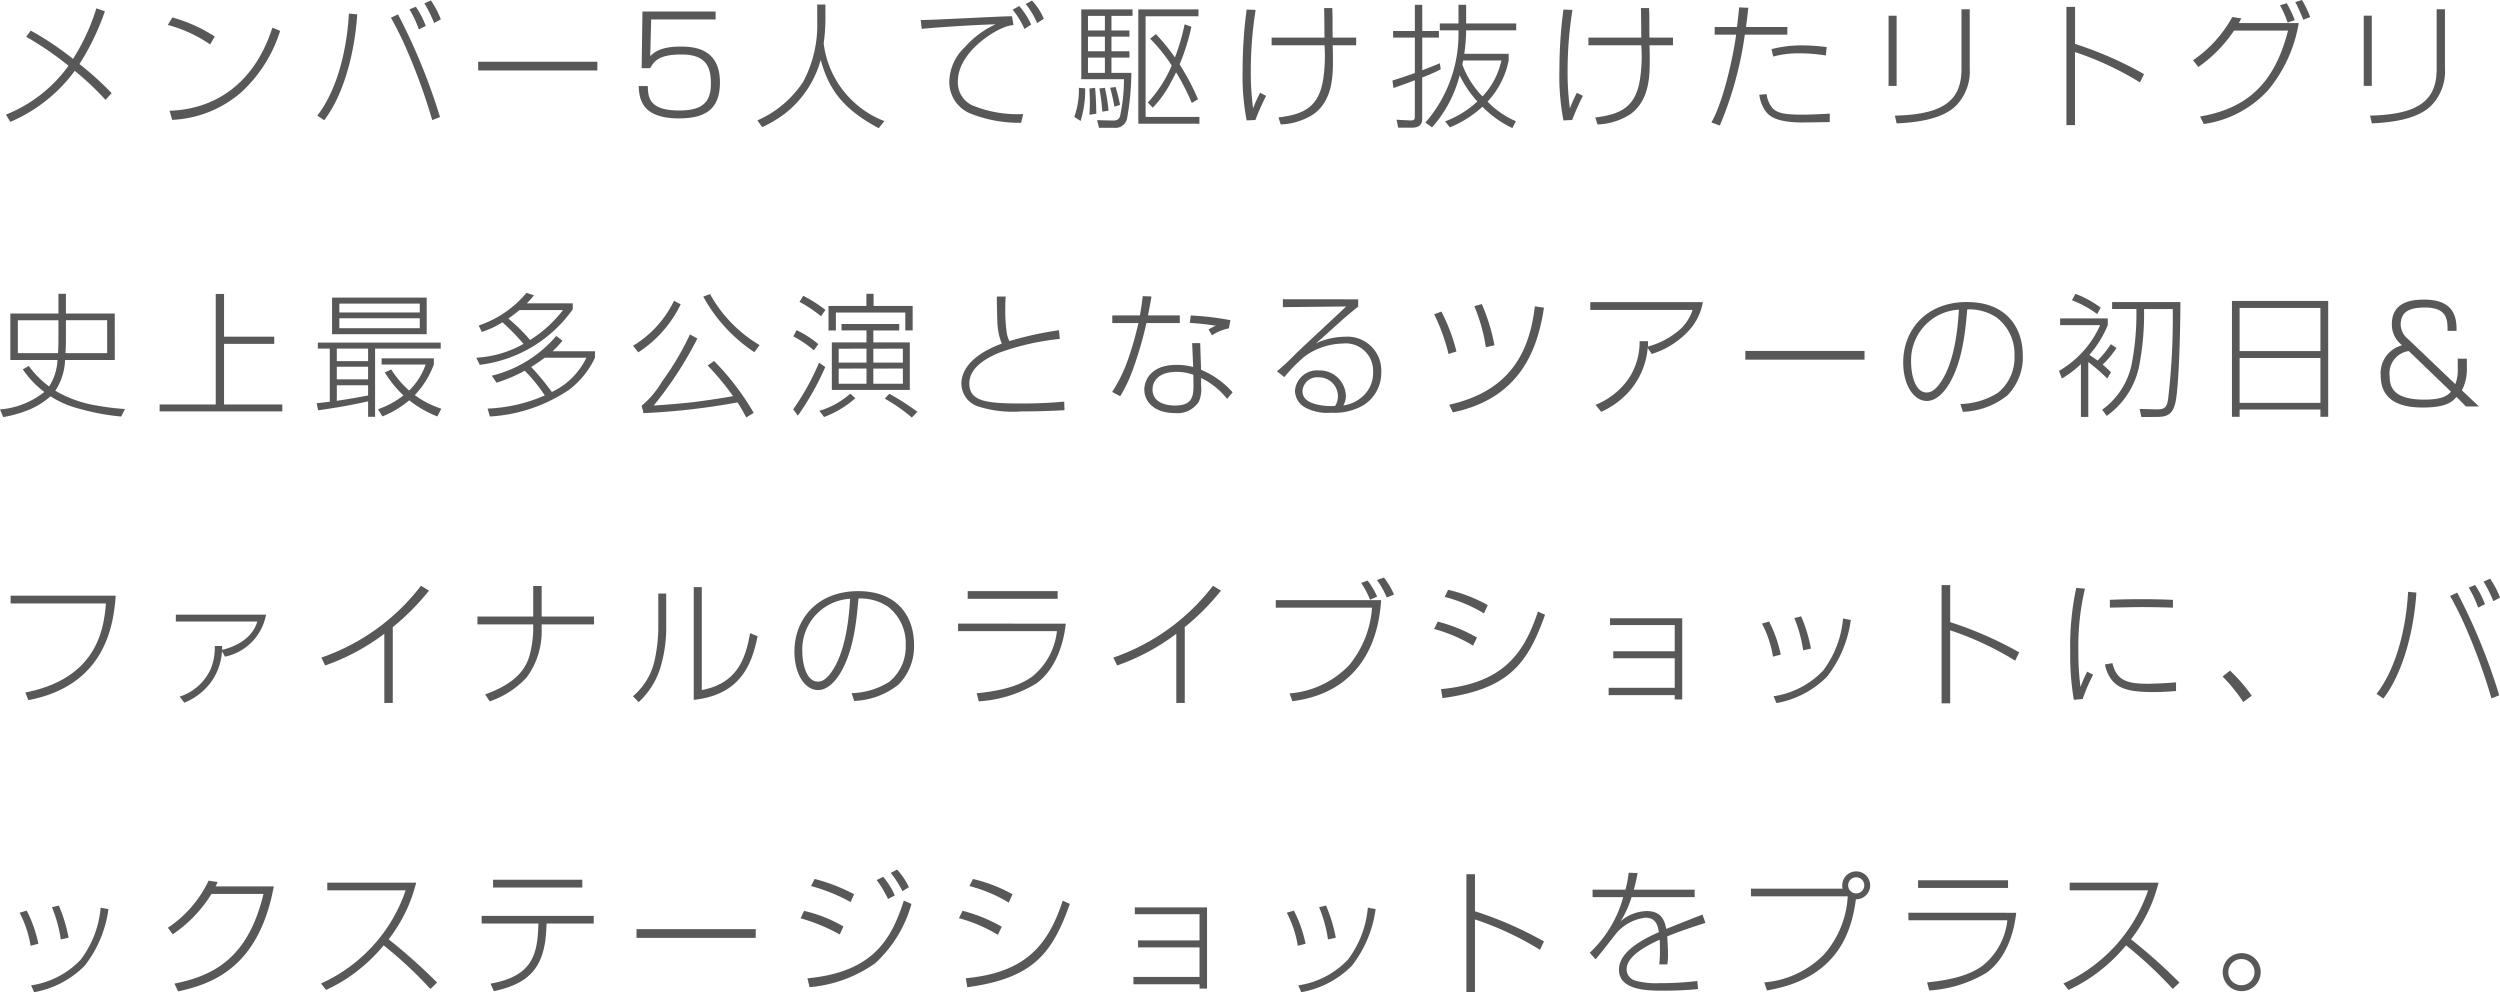 <svg xmlns="http://www.w3.org/2000/svg" width="242.112" height="96.116" viewBox="0 0 242.112 96.116">
  <path id="パス_3455" data-name="パス 3455" d="M11.258,8.66a29.774,29.774,0,0,0-3.12-2.821A23.716,23.716,0,0,0,10.6.73L9.776.444a20.244,20.244,0,0,1-2.262,4.9A28.846,28.846,0,0,0,3.419,2.6l-.442.6a30.391,30.391,0,0,1,4.1,2.808A13.786,13.786,0,0,1,1.014,10.74l.429.7A15.087,15.087,0,0,0,7.683,6.5,27.778,27.778,0,0,1,10.66,9.31Zm9.984-5.486a14.793,14.793,0,0,0-4.108-1.846l-.442.728a13.216,13.216,0,0,1,4.1,1.885Zm-4.121,8.073a10.957,10.957,0,0,0,6.695-2.678,13.648,13.648,0,0,0,3.757-5.941l-.754-.312c-1.9,5.9-6.058,7.93-9.958,8.047Zm24.557-9.1A9.073,9.073,0,0,0,40.716.288L40.1.548a11.028,11.028,0,0,1,.91,1.937Zm-9.841,9.139c1.794-2.327,2.938-6.266,3.2-10.257L34.229.951c-.221,4.082-1.378,7.748-3.055,9.88Zm11.3-9.776a9.1,9.1,0,0,0-.962-1.833l-.637.286a12.276,12.276,0,0,1,.949,1.9ZM38.3,1.354a33.4,33.4,0,0,1,1.638,3.341A56.676,56.676,0,0,1,42.3,11.273l.754-.3a58.083,58.083,0,0,0-4.069-9.945Zm8.45,4.264v.845H58.292V5.618ZM62.66.756l-.078,5.486H63.4c.429-.741.936-1.326,3.042-1.326,2.4,0,2.847,1.209,2.847,2.834,0,1.937-1,2.587-3.081,2.587-2.938,0-3-1.3-3.029-2.366H62.3c.039,1.261.3,3.133,3.9,3.133,2.639,0,3.965-.962,3.965-3.484,0-3.341-2.587-3.471-3.8-3.471-1.963,0-2.561.559-2.951.923l.091-3.549h6.24V.756ZM86.086,11.364A9.291,9.291,0,0,1,80.21,3.837a17.248,17.248,0,0,0,.169-2.171V.08h-.793v1.6a11.7,11.7,0,0,1-1.352,5.863A10.2,10.2,0,0,1,73.788,11.3l.468.65a11.679,11.679,0,0,0,2.223-1.326,9.962,9.962,0,0,0,3.445-5.187c.819,3.029,2.34,4.862,5.616,6.617ZM98.449,1.211c-1.183,0-7.67.377-8.84.364l.1.858c1.482-.156,5.434-.4,7.15-.442A8.916,8.916,0,0,0,93.886,4.2a4.707,4.707,0,0,0-1.508,3.328,3.288,3.288,0,0,0,1.95,3.068,12.829,12.829,0,0,0,5,.936l.208-.845a11.56,11.56,0,0,1-4.927-.845,2.439,2.439,0,0,1-1.4-2.34c0-2.522,2.912-4.6,4.472-5.213a3.155,3.155,0,0,1,.91-.221Zm3.081.247A5.89,5.89,0,0,0,100.386-.31l-.611.338a7.642,7.642,0,0,1,1.105,1.846Zm-1.222.559A7.406,7.406,0,0,0,99.151.223l-.637.351a8.585,8.585,0,0,1,1.144,1.872ZM105.157.548v6.76h4.134a16.73,16.73,0,0,1-.377,3.575c-.1.3-.286.442-.741.429l-1.482-.039.182.741h1.456a1.152,1.152,0,0,0,1.248-.819,25.6,25.6,0,0,0,.429-4.5h-1.924V5.215h1.742V4.6h-1.742V3.187h1.742v-.6h-1.742V1.172h2.041V.548ZM107.445,4.6h-1.638V3.187h1.638Zm0-2.015h-1.638V1.172h1.638Zm0,4.108h-1.638V5.215h1.638ZM110.682.548V11.624H116.6v-.663h-5.213V1.211h5.122V.548Zm4.485,1.443a21.124,21.124,0,0,1-.936,3.211,19.563,19.563,0,0,0-1.846-2.262l-.559.442a16.444,16.444,0,0,1,2.093,2.6A12.369,12.369,0,0,1,111.6,9.57l.481.494a9.989,9.989,0,0,0,1.7-2.353c.26-.455.494-.923.559-1.066a22.311,22.311,0,0,1,1.521,2.964l.6-.364a22.12,22.12,0,0,0-1.781-3.367,20.536,20.536,0,0,0,1.144-3.653ZM104.923,8.14a7.66,7.66,0,0,1-.442,2.821l.611.39a10.014,10.014,0,0,0,.442-3.159Zm1.027.065c.013.39.039.806.039,1.326,0,.546-.026.884-.039,1.222l.663-.1c-.013-.741-.026-1.508-.117-2.509Zm.962,0a20.592,20.592,0,0,1,.286,2.249l.6-.1a16.176,16.176,0,0,0-.351-2.21Zm1.04-.065a16.757,16.757,0,0,1,.416,1.833l.546-.182c-.13-.637-.234-1.066-.429-1.729Zm14.521.481a15.252,15.252,0,0,0-.676,1.508,26.422,26.422,0,0,1-.221-3.588A37.871,37.871,0,0,1,122.044.6l-.871-.039a44.069,44.069,0,0,0-.39,5.85,22.771,22.771,0,0,0,.39,4.888l.845-.039a25.315,25.315,0,0,1,1.04-2.34Zm1.118-5.343v.741h5.122a15.1,15.1,0,0,1-.117,3.224c-.416,2.821-1.95,3.471-4.342,3.77l.221.676a6.31,6.31,0,0,0,3.172-.988c1.885-1.352,1.885-3.8,1.885-5.291,0-.676-.013-1.04-.026-1.391h2.275V3.278h-2.275c-.013-.481-.013-.6-.013-1.612,0-.754-.013-.884-.026-1.248h-.793c.026.4.026,2.4.039,2.86Zm15.535,8.7A11.99,11.99,0,0,0,141.8,6.931a10.752,10.752,0,0,0,1.716,2.535,9.45,9.45,0,0,1-3.12,1.924l.455.585a10.565,10.565,0,0,0,3.159-2,10.1,10.1,0,0,0,2.9,2.067l.338-.663a8.568,8.568,0,0,1-2.743-1.9A8.216,8.216,0,0,0,146.549,5.5v-.65h-4.3a15.729,15.729,0,0,0,.182-2.275h4.849V1.913h-4.849V.106h-.741V1.913H139.88v.663h1.807a13.068,13.068,0,0,1-3.2,8.931Zm6.721-6.487a7.36,7.36,0,0,1-1.833,3.484,8.724,8.724,0,0,1-1.95-3.081c.026-.143.039-.221.078-.4Zm-5.967.273c-.559.234-1.2.494-1.7.676V3.278h1.612V2.641h-1.612V.106h-.715V2.641h-2.106v.637h2.106V6.71c-1.092.39-1.729.585-2.171.728l.1.728c.507-.182,1.2-.416,2.067-.754v3.562c0,.286-.169.351-.507.325l-1.261-.065.156.767H137.2c.936,0,.975-.572.975-.9V7.139a13.628,13.628,0,0,0,1.794-.793Zm13.273,2.86a15.253,15.253,0,0,0-.676,1.508,26.424,26.424,0,0,1-.221-3.588A37.869,37.869,0,0,1,152.724.6l-.871-.039a44.068,44.068,0,0,0-.39,5.85,22.772,22.772,0,0,0,.39,4.888l.845-.039a25.31,25.31,0,0,1,1.04-2.34Zm1.118-5.343v.741h5.122a15.1,15.1,0,0,1-.117,3.224c-.416,2.821-1.95,3.471-4.342,3.77l.221.676a6.31,6.31,0,0,0,3.172-.988c1.885-1.352,1.885-3.8,1.885-5.291,0-.676-.013-1.04-.026-1.391h2.275V3.278h-2.275c-.013-.481-.013-.6-.013-1.612,0-.754-.013-.884-.026-1.248h-.793c.026.4.026,2.4.039,2.86ZM168.87.353c-.026.286-.039.455-.208,1.9H166.5v.741h2.08c-.39,2.756-1.365,6.734-2.4,8.5l.819.3a34.666,34.666,0,0,0,2.418-8.8h4.121V2.251h-4c.1-.793.156-1.3.221-1.859ZM177.346,4.2a19.1,19.1,0,0,0-2.431-.169A11.533,11.533,0,0,0,172,4.4l.169.715a9.47,9.47,0,0,1,2.587-.312,16.67,16.67,0,0,1,2.509.208ZM170.82,8.816a3.623,3.623,0,0,0,.533,1.482c.377.572,1.079,1.2,3.666,1.2.091,0,2.21-.026,2.626-.039v-.819c-.65.039-1.7.1-2.717.1-1.781,0-2.4-.182-2.834-.637a2.552,2.552,0,0,1-.559-1.352Zm13.3-7.657h-.78v6.8h.78ZM191.2.535H190.4v5.8c0,3.081-1.82,4.394-6.448,4.5l.169.754c2.015-.091,4.42-.416,5.733-1.7A4.718,4.718,0,0,0,191.2,6.294ZM200.564.3V11.754h.832V4.682a29.83,29.83,0,0,1,6.292,2.938l.39-.806A35.92,35.92,0,0,0,201.4,3.889V.3Zm12.779,5.824A13.405,13.405,0,0,0,216.8,2.6h5.226c-1.3,5.083-3.913,7.527-8.515,8.32l.351.728a10.422,10.422,0,0,0,6.2-3.237,13.619,13.619,0,0,0,3-6.539h-5.8c.065-.13.1-.195.247-.455l-.884-.13a12.1,12.1,0,0,1-3.8,4.186Zm9.334-4.537A10.609,10.609,0,0,0,221.9-.05l-.65.2a10.714,10.714,0,0,1,.741,1.677Zm1.495-.3a10.844,10.844,0,0,0-.793-1.651l-.65.208c.286.494.7,1.534.78,1.7Zm5.967-.13h-.78v6.8h.78Zm7.085-.624h-.806v5.8c0,3.081-1.82,4.394-6.448,4.5l.169.754c2.015-.091,4.42-.416,5.733-1.7a4.718,4.718,0,0,0,1.352-3.588ZM6.1,30H1.443v4.5H6.006A5.121,5.121,0,0,1,5.2,37.063a9.2,9.2,0,0,1-1.976-1.989l-.572.338A9.338,9.338,0,0,0,4.732,37.6a7.91,7.91,0,0,1-4.29,1.69l.312.741a11.865,11.865,0,0,0,2.379-.663,7.279,7.279,0,0,0,2.2-1.352,9.385,9.385,0,0,0,2.847,1.222,21.95,21.95,0,0,0,4,.741l.364-.728a24.988,24.988,0,0,1-2.73-.338A11.482,11.482,0,0,1,5.8,37.479,5.852,5.852,0,0,0,6.747,34.5h4.81V30H6.825V28.093H6.1Zm.728.65h3.991v3.185H6.786c.039-.6.039-.949.039-1.547ZM6.1,32.331c0,.533,0,.91-.039,1.508H2.171V30.654H6.1Zm16.042-4.225h-.806v10.7H15.9v.676H27.781v-.676H22.139V32.942H27v-.7H22.139Zm9.113,11.271c1.144-.169,2.743-.4,4.836-.871V40h.676V33.4h6.357v-.585h-11.9V33.4h1.157v5.148c-.3.026-1.027.117-1.274.143Zm4.836-3H33.059V35.152h3.029Zm-3.029.572h3.029v.988c-1.7.325-2.483.429-3.029.52Zm3.029-2.34H33.059V33.4h3.029ZM32.6,28.457v3.549h9.165V28.457ZM41.093,29.9H33.306v-.858h7.787Zm0,1.521H33.306v-.962h7.787Zm2.093,7.8A8.993,8.993,0,0,1,40.612,37.9a8.421,8.421,0,0,0,1.846-2.977v-.585H37.4v.6h4.264a6.486,6.486,0,0,1-1.6,2.522,9.346,9.346,0,0,1-1.729-2.041l-.624.286a10.119,10.119,0,0,0,1.807,2.223,8.293,8.293,0,0,1-2.47,1.339l.429.7a9.808,9.808,0,0,0,2.6-1.56,10.638,10.638,0,0,0,2.717,1.56ZM48.529,36.7a14.911,14.911,0,0,0,2.73-1.157A14.99,14.99,0,0,1,53.2,37.934a15.319,15.319,0,0,1-5.538,1.274l.221.767a15.289,15.289,0,0,0,7.67-2.587,8.336,8.336,0,0,0,2.509-3.107v-.624H53.95a7.893,7.893,0,0,0,.962-1.027l-.6-.455a11.956,11.956,0,0,1-6.24,3.848Zm8.7-2.418A7.026,7.026,0,0,1,53.885,37.6a23.948,23.948,0,0,0-2-2.418c.351-.221.78-.507,1.313-.9ZM47.1,31.785a8.583,8.583,0,0,0,2-.936,20.562,20.562,0,0,1,2.041,2.093,10.442,10.442,0,0,1-4.576,1.339l.338.689a12.919,12.919,0,0,0,9.009-5.382v-.572H51.454a7.008,7.008,0,0,0,.7-.78L51.428,28A10.261,10.261,0,0,1,46.8,31.161Zm4.68.78a17.7,17.7,0,0,0-2.106-2.08c.169-.117.611-.429,1.079-.819h4.212A12.2,12.2,0,0,1,51.779,32.565ZM62.764,39.65a66.939,66.939,0,0,0,9.1-1.04,16.511,16.511,0,0,1,.845,1.456l.728-.442a24.773,24.773,0,0,0-3.848-5.031l-.611.442A26.561,26.561,0,0,1,71.435,38c-.78.156-2.9.468-3.874.585-1.014.117-2.5.247-3.809.325a35.906,35.906,0,0,0,4.225-6.487l-.715-.4A27.192,27.192,0,0,1,64.545,36.6a8.663,8.663,0,0,1-1.963,2.327Zm-.507-5.889a11.477,11.477,0,0,0,4.108-4.654l-.65-.338a10.373,10.373,0,0,1-3.965,4.355Zm6.292-5.4A15.24,15.24,0,0,0,73.5,33.748l.507-.689a13.09,13.09,0,0,1-4.8-4.94Zm13.39,2.652v.624h2.418V32.8H81v4.6h7.553V32.8H85.02V31.642h2.509v-.624Zm2.418,2.392v1.352H81.666V33.41Zm3.523,0v1.352H85.02V33.41Zm-3.523,1.924V36.8H81.666V35.334Zm3.523,0V36.8H85.02V35.334Zm-6.487-5.421h6.721v1.729h.715V29.263H85.046v-1.17h-.7v1.17H80.678v2.379h.715Zm-1.014-.26a14.127,14.127,0,0,0-2.145-1.365l-.364.585a14.014,14.014,0,0,1,2.093,1.4Zm-.689,3.315a9.652,9.652,0,0,0-2.106-1.352l-.312.6a11.225,11.225,0,0,1,1.989,1.352Zm.078,1.794a24.775,24.775,0,0,1-2.509,4.524l.455.611a26.968,26.968,0,0,0,2.652-4.706Zm6.357,3.484a16.9,16.9,0,0,1,2.626,1.833l.533-.559a23.909,23.909,0,0,0-2.717-1.742Zm-5.876,1.781a9.545,9.545,0,0,0,3.029-1.82l-.494-.442a7.849,7.849,0,0,1-2.99,1.664ZM96.98,28.353c0,.351.026,2.041.052,2.418a5.952,5.952,0,0,0,.429,2.145c-2.9,1.066-3.913,2.561-3.913,3.887a2.345,2.345,0,0,0,1.664,2.21,11.113,11.113,0,0,0,4.173.468c1.872,0,3.172-.065,4.147-.117l-.026-.832c-.624.052-1.976.182-4.108.182-3.445,0-5.083-.195-5.083-1.95,0-1.781,2.3-2.717,2.925-2.977a24.331,24.331,0,0,1,5.837-1.326L103,31.616a33.521,33.521,0,0,0-4.8,1.053,2.744,2.744,0,0,1-.286-1.027,14.405,14.405,0,0,1-.117-1.976c0-.494.013-.884.039-1.313Zm14.131-.039c-.052.4-.117.988-.273,1.872H108.16v.741h2.535c-.234.988-.494,2-.884,3.146a14.641,14.641,0,0,1-1.664,3.523l.78.416a13.794,13.794,0,0,0,1.2-2.509,36.018,36.018,0,0,0,1.339-4.576H114.7v-.741h-3.081c.156-.793.247-1.287.338-1.833Zm6.708,3.8a4.478,4.478,0,0,1,1.638-.676l.143-.793a27.655,27.655,0,0,0-3.835-.455l-.1.715c1.17.091,1.209.091,2.522.273a5.289,5.289,0,0,0-.7.364Zm-1.144.754h-.78l.1,2.314a5.842,5.842,0,0,0-1.6-.208c-2.678,0-3.133,1.69-3.133,2.392,0,1.144.936,2.275,2.964,2.275a2.452,2.452,0,0,0,2.314-1.1,2.993,2.993,0,0,0,.221-1.56v-.741a7.35,7.35,0,0,1,2.522,2.028l.533-.637a8.445,8.445,0,0,0-3.055-2.184Zm-.65,4.069c0,1.131-.143,1.976-1.794,1.976-.923,0-2.171-.312-2.171-1.56,0-.715.481-1.7,2.34-1.7a4.452,4.452,0,0,1,1.612.286Zm8.658-8.32v.767l6.123-.065c-.689.676-4.147,3.861-4.914,4.615a23.166,23.166,0,0,1-1.781,1.664l.715.559a15.133,15.133,0,0,1,1.963-2,6.5,6.5,0,0,1,3.679-1.248,2.654,2.654,0,0,1,2.951,2.782,3.025,3.025,0,0,1-.7,2.015,3.51,3.51,0,0,1-2.184,1.2,1.822,1.822,0,0,0,.247-.923,2.534,2.534,0,0,0-2.587-2.47,2.14,2.14,0,0,0-2.34,1.963,1.887,1.887,0,0,0,.91,1.586,4.593,4.593,0,0,0,2.613.546,5.607,5.607,0,0,0,3.133-.741,3.708,3.708,0,0,0,1.7-3.185,3.279,3.279,0,0,0-3.536-3.432,6.861,6.861,0,0,0-2.795.637c.52-.429.7-.6,2.288-2.028.533-.494,1.3-1.118,1.807-1.534v-.7Zm5.057,10.335a5.969,5.969,0,0,1-1.443-.078c-.793-.143-1.716-.442-1.716-1.365a1.424,1.424,0,0,1,1.573-1.326,1.831,1.831,0,0,1,1.859,1.846A1.69,1.69,0,0,1,129.74,38.948Zm11.752-5.278a17.494,17.494,0,0,0-1.456-3.861l-.7.26a19.094,19.094,0,0,1,1.391,3.848Zm3.679-.6a18.452,18.452,0,0,0-1.222-3.991l-.728.208a16.507,16.507,0,0,1,1.118,3.978Zm-4.03,6.5c6.565-1.365,8.216-6.123,8.827-10.14l-.884-.13c-.559,4.81-2.691,8.268-8.294,9.529Zm14.365-.052a7.931,7.931,0,0,0,2.7-1.963,7.3,7.3,0,0,0,1.807-4.225l.39.585a8.157,8.157,0,0,0,3.822-2.522,5.526,5.526,0,0,0,1.131-2.5H154.453v.754h9.906a4.41,4.41,0,0,1-1.625,2.223,7.729,7.729,0,0,1-2.7,1.326c.013-.208.013-.3.013-.52h-.819a6.406,6.406,0,0,1-1.027,3.575,7.109,7.109,0,0,1-3.237,2.587Zm13.962-5.9v.845h11.544v-.845Zm21.073,5.9a7.322,7.322,0,0,0,4.3-1.586,5.247,5.247,0,0,0,1.5-3.874c0-2.665-1.56-5.174-5.408-5.174-3.991,0-6.175,2.743-6.175,5.837,0,2.288,1.066,3.744,2.288,3.744,1.027,0,1.807-1.053,2.184-1.69,1.235-2.106,1.534-4.849,1.729-7.176a4.779,4.779,0,0,1,2.86.793,4.467,4.467,0,0,1,1.716,3.718,4.386,4.386,0,0,1-1.6,3.562,7.227,7.227,0,0,1-3.64,1.092Zm-.39-9.893c-.091,1.443-.338,5.122-1.885,7.2-.429.572-.806.819-1.235.819-1.131,0-1.508-1.755-1.508-2.925A4.909,4.909,0,0,1,190.151,29.627Zm14.729,6.058c-.247-.247-.455-.442-.806-.741a8.49,8.49,0,0,0,1.339-1.612l-.546-.364a9.552,9.552,0,0,1-1.287,1.586c-.169-.13-.377-.273-.793-.546a10.255,10.255,0,0,0,1.781-2.886v-.65h-4.615v.65h3.874a9.529,9.529,0,0,1-1.547,2.431,9.753,9.753,0,0,1-2.431,2l.273.741a9.642,9.642,0,0,0,1.846-1.4v5.122h.715V34.7a16.968,16.968,0,0,1,1.833,1.6ZM201.1,28.717a10.069,10.069,0,0,1,2.444,1.339l.338-.624a10.017,10.017,0,0,0-2.444-1.339Zm8.164,11.3c1.079,0,1.69-.221,1.924-1.755.351-2.4.416-8.177.416-9.373h-6.617v.676h2.353a25.68,25.68,0,0,1-.481,5.46,7.239,7.239,0,0,1-2.834,4.29l.442.6a7.813,7.813,0,0,0,3.12-4.719,26.291,26.291,0,0,0,.494-5.629h2.782a67.521,67.521,0,0,1-.429,8.515c-.1.871-.234,1.222-1.118,1.2l-1.664-.039.169.78Zm7.332-11.232V40h.741v-.7h7.826V40h.754V28.782Zm.741.676h7.826v4.173h-7.826Zm0,4.849h7.826v4.342h-7.826Zm21.008-2.626c.026-1.339-.247-3.029-3.133-3.029-1.027,0-3.133.117-3.133,2.379a2.506,2.506,0,0,0,1,2.041A2.786,2.786,0,0,0,231,36.01c0,2.769,2.483,3.094,4.082,3.094,2.314,0,2.86-.572,3.263-1.027l.91.923h1.261l-1.651-1.56a4.346,4.346,0,0,0,.481-2.08v-.988h-.884v.923a3.8,3.8,0,0,1-.234,1.547l-4.576-4.368a1.857,1.857,0,0,1-.715-1.378c0-1.131.65-1.677,2.327-1.677,2.21,0,2.21,1.2,2.21,2.262Zm-.533,5.889c-.338.351-.78.767-2.587.767-3.068,0-3.354-1.287-3.354-2.249a2.174,2.174,0,0,1,1.846-2.457ZM1.469,57.328v.754H10.7c-.208,2.6-.936,7.267-7.8,8.619l.286.741C10.79,66,11.453,59.928,11.648,57.328ZM18.291,67.689a5.923,5.923,0,0,0,2.782-2.275,5.79,5.79,0,0,0,.871-2.7l.286.52a5.1,5.1,0,0,0,3.978-4.069H17.472v.663h7.891c-.273.949-1.157,2.2-3.406,2.743V62.2h-.715a5.4,5.4,0,0,1-.4,2.236,4.948,4.948,0,0,1-3,2.665ZM38.48,60.37a22.741,22.741,0,0,0,3.51-3.536l-.78-.468a20.587,20.587,0,0,1-9.646,6.955l.364.767a21.187,21.187,0,0,0,5.733-3.068v6.695h.819Zm8.2-1.027v.767h5.4v.546a10.526,10.526,0,0,1-.286,2.2c-.377,1.612-1.43,2.964-4.368,4.03l.442.676a8.7,8.7,0,0,0,3.562-2.3A7.445,7.445,0,0,0,52.9,60.682V60.11h5.07v-.767H52.9V56.392h-.819v2.951ZM64.961,57.12h-.767v3.471a15.345,15.345,0,0,1-.312,2.782,6.319,6.319,0,0,1-2.145,3.692l.559.572a7.642,7.642,0,0,0,2.041-3.146,13.311,13.311,0,0,0,.624-3.913Zm3.445-.624h-.78v10.92c4.81-.507,5.694-3.848,6.188-6.162l-.728-.3c-.442,2.444-1.222,4.862-4.68,5.512ZM83.161,67.52a7.322,7.322,0,0,0,4.3-1.586,5.247,5.247,0,0,0,1.5-3.874c0-2.665-1.56-5.174-5.408-5.174-3.991,0-6.175,2.743-6.175,5.837,0,2.288,1.066,3.744,2.288,3.744,1.027,0,1.807-1.053,2.184-1.69,1.235-2.106,1.534-4.849,1.729-7.176a4.779,4.779,0,0,1,2.86.793,4.467,4.467,0,0,1,1.716,3.718,4.387,4.387,0,0,1-1.6,3.562,7.227,7.227,0,0,1-3.64,1.092Zm-.39-9.893c-.091,1.443-.338,5.122-1.885,7.2-.429.572-.806.819-1.235.819-1.131,0-1.508-1.755-1.508-2.925A4.909,4.909,0,0,1,82.771,57.627Zm11.388-.741v.741h8.71v-.741Zm-.936,3.146v.728H102.8a6.563,6.563,0,0,1-2.353,4.368c-1.183.884-2.86,1.391-5.421,1.651l.208.78a12.191,12.191,0,0,0,5.525-1.7c1.56-1.092,2.6-3.172,2.9-5.824Zm21.957.338a22.741,22.741,0,0,0,3.51-3.536l-.78-.468a20.587,20.587,0,0,1-9.646,6.955l.364.767a21.187,21.187,0,0,0,5.733-3.068v6.695h.819Zm8.814-2.613v.728h9.321a9.826,9.826,0,0,1-2.2,5.551,8.93,8.93,0,0,1-5.785,2.756l.273.754c5.317-.676,8.242-4.225,8.593-9.789Zm9.815-.338a6.991,6.991,0,0,0-.923-1.56l-.624.234a8.072,8.072,0,0,1,.858,1.625Zm1.638-.208a7.684,7.684,0,0,0-.975-1.638l-.676.234a8.808,8.808,0,0,1,.949,1.7Zm9.074,1.027a14.709,14.709,0,0,0-3.835-1.482l-.338.689a14.087,14.087,0,0,1,3.809,1.6Zm-1.04,3.146a15.08,15.08,0,0,0-3.8-1.547l-.351.715a14.686,14.686,0,0,1,3.77,1.612Zm-3.341,5.863c6.435-.871,8.242-3.315,9.932-8.073l-.689-.312c-1.391,4.212-3.484,6.955-9.386,7.514Zm16.224-7.735v.663h6.266V62.71h-5.954v.676h5.954v2.86h-6.4v.715h6.4v.416h.728V59.512ZM172.9,63.035a12.609,12.609,0,0,0-1.131-3.211l-.689.208a10.462,10.462,0,0,1,1.066,3.2Zm2.925-.585a14.424,14.424,0,0,0-.949-3.12l-.663.169a13.145,13.145,0,0,1,.858,3.12Zm-3.341,5.278a9.15,9.15,0,0,0,4.9-2.561,11.341,11.341,0,0,0,2.3-5.486l-.754-.143A9.754,9.754,0,0,1,177,64.582a8.285,8.285,0,0,1-4.8,2.483ZM188.474,56.3V67.754h.832V60.682A29.83,29.83,0,0,1,195.6,63.62l.39-.806a35.92,35.92,0,0,0-6.682-2.925V56.3Zm14.1,8.385a13.968,13.968,0,0,0-.65,1.482,25.536,25.536,0,0,1-.2-3.419,24.079,24.079,0,0,1,.637-6.1l-.845-.078a26.933,26.933,0,0,0-.585,6.214,25.522,25.522,0,0,0,.351,4.628l.858-.078a16.459,16.459,0,0,1,1.014-2.353Zm8.307-6.955c-.689-.026-1.586-.065-3.055-.065s-2.5.039-3.055.065v.754c.819-.013,2.21-.052,3.172-.052,1.183,0,2.366.039,2.938.052Zm-6.578,6.253a3.131,3.131,0,0,0,.364,1.066c.7,1.287,1.9,1.612,4.355,1.612.871,0,1.482-.052,2.158-.1v-.845c-.819.091-2.483.143-2.7.143-2.041,0-3.068-.325-3.458-2Zm14.209,3.029a15.641,15.641,0,0,0-2.106-2.431l-.715.572a16.5,16.5,0,0,1,2,2.47ZM241.1,58.147a9.074,9.074,0,0,0-.962-1.859l-.611.26a11.028,11.028,0,0,1,.91,1.937Zm-9.841,9.139c1.794-2.327,2.938-6.266,3.2-10.257l-.806-.078c-.221,4.082-1.378,7.748-3.055,9.88Zm11.3-9.776a9.1,9.1,0,0,0-.962-1.833l-.637.286a12.277,12.277,0,0,1,.949,1.9Zm-4.836-.156a33.392,33.392,0,0,1,1.638,3.341,56.674,56.674,0,0,1,2.366,6.578l.754-.3a58.085,58.085,0,0,0-4.069-9.945ZM4.16,91.035a12.608,12.608,0,0,0-1.131-3.211l-.689.208a10.462,10.462,0,0,1,1.066,3.2Zm2.925-.585a14.423,14.423,0,0,0-.949-3.12l-.663.169a13.145,13.145,0,0,1,.858,3.12ZM3.744,95.728a9.15,9.15,0,0,0,4.9-2.561,11.341,11.341,0,0,0,2.3-5.486l-.754-.143a9.754,9.754,0,0,1-1.937,5.044,8.285,8.285,0,0,1-4.8,2.483ZM21.32,85.484c.117-.234.117-.247.195-.429l-.871-.13A11.318,11.318,0,0,1,16.7,89.488l.468.637a13,13,0,0,0,3.757-3.913h5.031c-1.469,6.149-4.732,7.9-8.619,8.684l.351.754c3.25-.715,7.813-2.249,9.269-10.166Zm10.7,10.023a14.853,14.853,0,0,0,2.951-1.781A16,16,0,0,0,37.6,91.191a39.8,39.8,0,0,1,4.524,4.225l.65-.624a54.027,54.027,0,0,0-4.693-4.186,14.735,14.735,0,0,0,2.665-5.486H32.136v.741h7.592a15.308,15.308,0,0,1-8.2,9.022ZM48.191,84.834v.754h8.645v-.754Zm-1.105,3.5v.741h5.5l-.026.572c-.117,2.951-1.027,4.6-4.615,5.252l.325.728c3.51-.741,4.927-2.366,5.083-6.071l.026-.481h4.563v-.741Zm15,1.287v.845H73.632v-.845Zm21.073-3.38a17.468,17.468,0,0,0-3.822-1.482l-.351.689A17.121,17.121,0,0,1,82.823,87Zm-1.04,3.12a13.377,13.377,0,0,0-3.809-1.508l-.338.715a17.518,17.518,0,0,1,3.8,1.573Zm4.979-3a6.786,6.786,0,0,0-1.131-1.807l-.624.312a11.2,11.2,0,0,1,1.1,1.833Zm-8.255,8.879a12.834,12.834,0,0,0,6.37-2.327,12.215,12.215,0,0,0,3.5-5.733l-.741-.325c-1.209,3.783-3,6.929-9.334,7.527Zm9.62-9.685a6.478,6.478,0,0,0-1.144-1.7l-.611.312a10.042,10.042,0,0,1,1.131,1.781Zm10.036.689a14.709,14.709,0,0,0-3.835-1.482l-.338.689a14.088,14.088,0,0,1,3.809,1.6Zm-1.04,3.146a15.08,15.08,0,0,0-3.8-1.547l-.351.715a14.686,14.686,0,0,1,3.77,1.612ZM94.12,95.247c6.435-.871,8.242-3.315,9.932-8.073l-.689-.312c-1.391,4.212-3.484,6.955-9.386,7.514Zm16.224-7.735v.663h6.266V90.71h-5.954v.676h5.954v2.86h-6.4v.715h6.4v.416h.728V87.512Zm16.536,3.523a12.609,12.609,0,0,0-1.131-3.211l-.689.208a10.462,10.462,0,0,1,1.066,3.2Zm2.925-.585a14.424,14.424,0,0,0-.949-3.12l-.663.169a13.145,13.145,0,0,1,.858,3.12Zm-3.341,5.278a9.15,9.15,0,0,0,4.9-2.561,11.341,11.341,0,0,0,2.3-5.486l-.754-.143a9.754,9.754,0,0,1-1.937,5.044,8.285,8.285,0,0,1-4.8,2.483ZM142.454,84.3V95.754h.832V88.682a29.83,29.83,0,0,1,6.292,2.938l.39-.806a35.92,35.92,0,0,0-6.682-2.925V84.3Zm15.717-.143a10.43,10.43,0,0,1-.312,1.638h-3.185v.728h2.964a11.519,11.519,0,0,1-3.237,5.382l.559.637c.377-.39,1.95-2.47,2.132-2.652a4.382,4.382,0,0,1,2.7-1.378c1.014,0,1.2.754,1.3,1.4-2.418,1.066-3.861,2.223-3.861,3.64,0,1.963,2.652,2.028,4.212,2.028a33.406,33.406,0,0,0,3.445-.156l-.065-.78a30.674,30.674,0,0,1-3.64.208,7.74,7.74,0,0,1-2.379-.247,1.142,1.142,0,0,1-.832-1.079c0-1.2,1.573-2.132,3.2-2.886.013.143.026.533.026,1.053a10.552,10.552,0,0,1-.065,1.339h.78a4.855,4.855,0,0,0,.065-.975c0-.494-.039-1.352-.078-1.729,1.209-.507,2.457-.91,3.705-1.313l-.286-.806c-1.274.494-1.508.585-3.51,1.391-.182-1.014-.611-1.729-1.9-1.729a4.028,4.028,0,0,0-2.522.988,9.527,9.527,0,0,0,1.066-2.34h6.11V85.8h-5.889c.221-.832.3-1.261.364-1.612Zm13.39,11.4c7.189-1.209,8.229-6.123,8.619-8.827a1.352,1.352,0,1,0-1.326-1.339.907.907,0,0,0,.039.312h-8.879v.741h9.373a9.346,9.346,0,0,1-2.262,5.59,9.143,9.143,0,0,1-5.824,2.743ZM180.206,84.6a.774.774,0,0,1,.78.78.78.78,0,1,1-.78-.78Zm5.993.286v.741h8.71v-.741Zm-.936,3.146v.728h9.581a6.563,6.563,0,0,1-2.353,4.368c-1.183.884-2.86,1.391-5.421,1.651l.208.78a12.191,12.191,0,0,0,5.525-1.7c1.56-1.092,2.6-3.172,2.9-5.824Zm15.5,7.475a14.853,14.853,0,0,0,2.951-1.781,16,16,0,0,0,2.626-2.535,39.8,39.8,0,0,1,4.524,4.225l.65-.624a54.027,54.027,0,0,0-4.693-4.186,14.735,14.735,0,0,0,2.665-5.486h-8.606v.741h7.592a15.308,15.308,0,0,1-8.2,9.022Zm16.783-3.562a1.84,1.84,0,1,0,1.833,1.833A1.834,1.834,0,0,0,217.542,91.945Zm0,.572a1.268,1.268,0,0,1,0,2.535,1.268,1.268,0,1,1,0-2.535Z" transform="translate(-0.442 0.362)" fill="#585858"/>
</svg>
